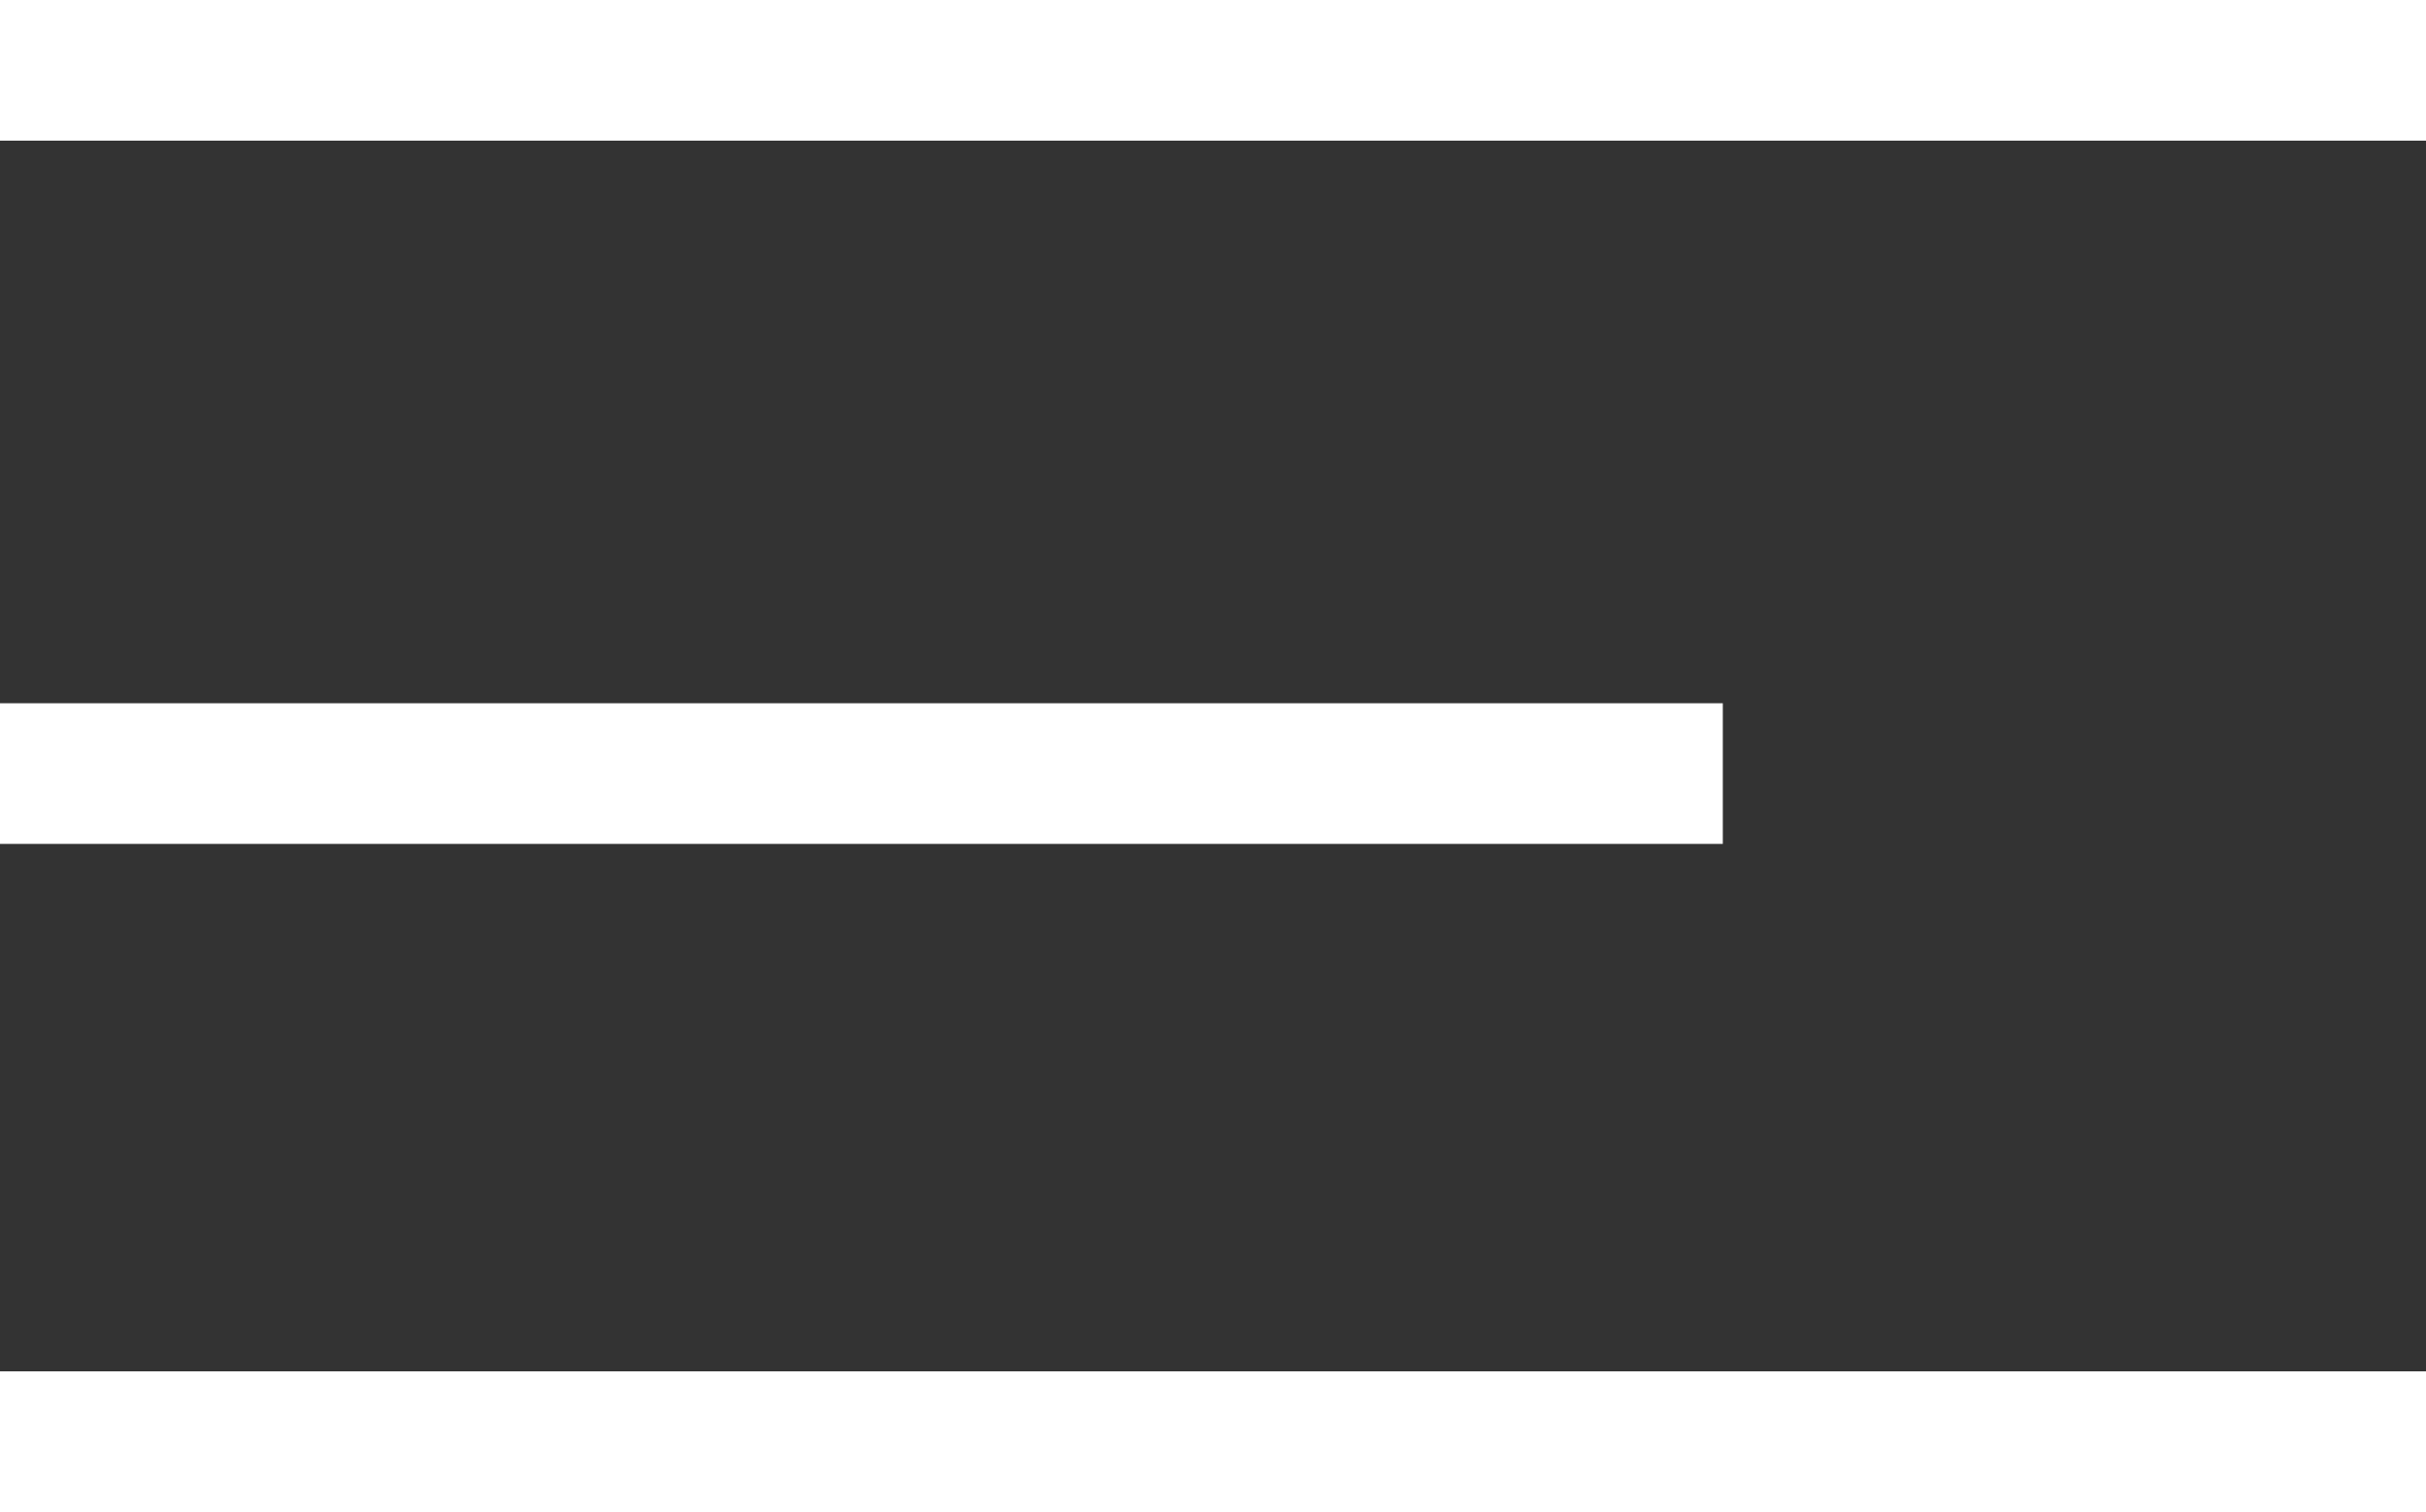 <?xml version="1.0" encoding="UTF-8"?> <svg xmlns="http://www.w3.org/2000/svg" width="69" height="43" viewBox="0 0 69 43" fill="none"><rect x="0" y="0" width="69" height="43" fill="#333333" stroke="none"/><line y1="2" x2="69.007" y2="2" stroke="white" stroke-width="4"></line><line y1="41" x2="69.007" y2="41" stroke="white" stroke-width="4"></line><line y1="22" x2="49" y2="22" stroke="white" stroke-width="4"></line></svg> 